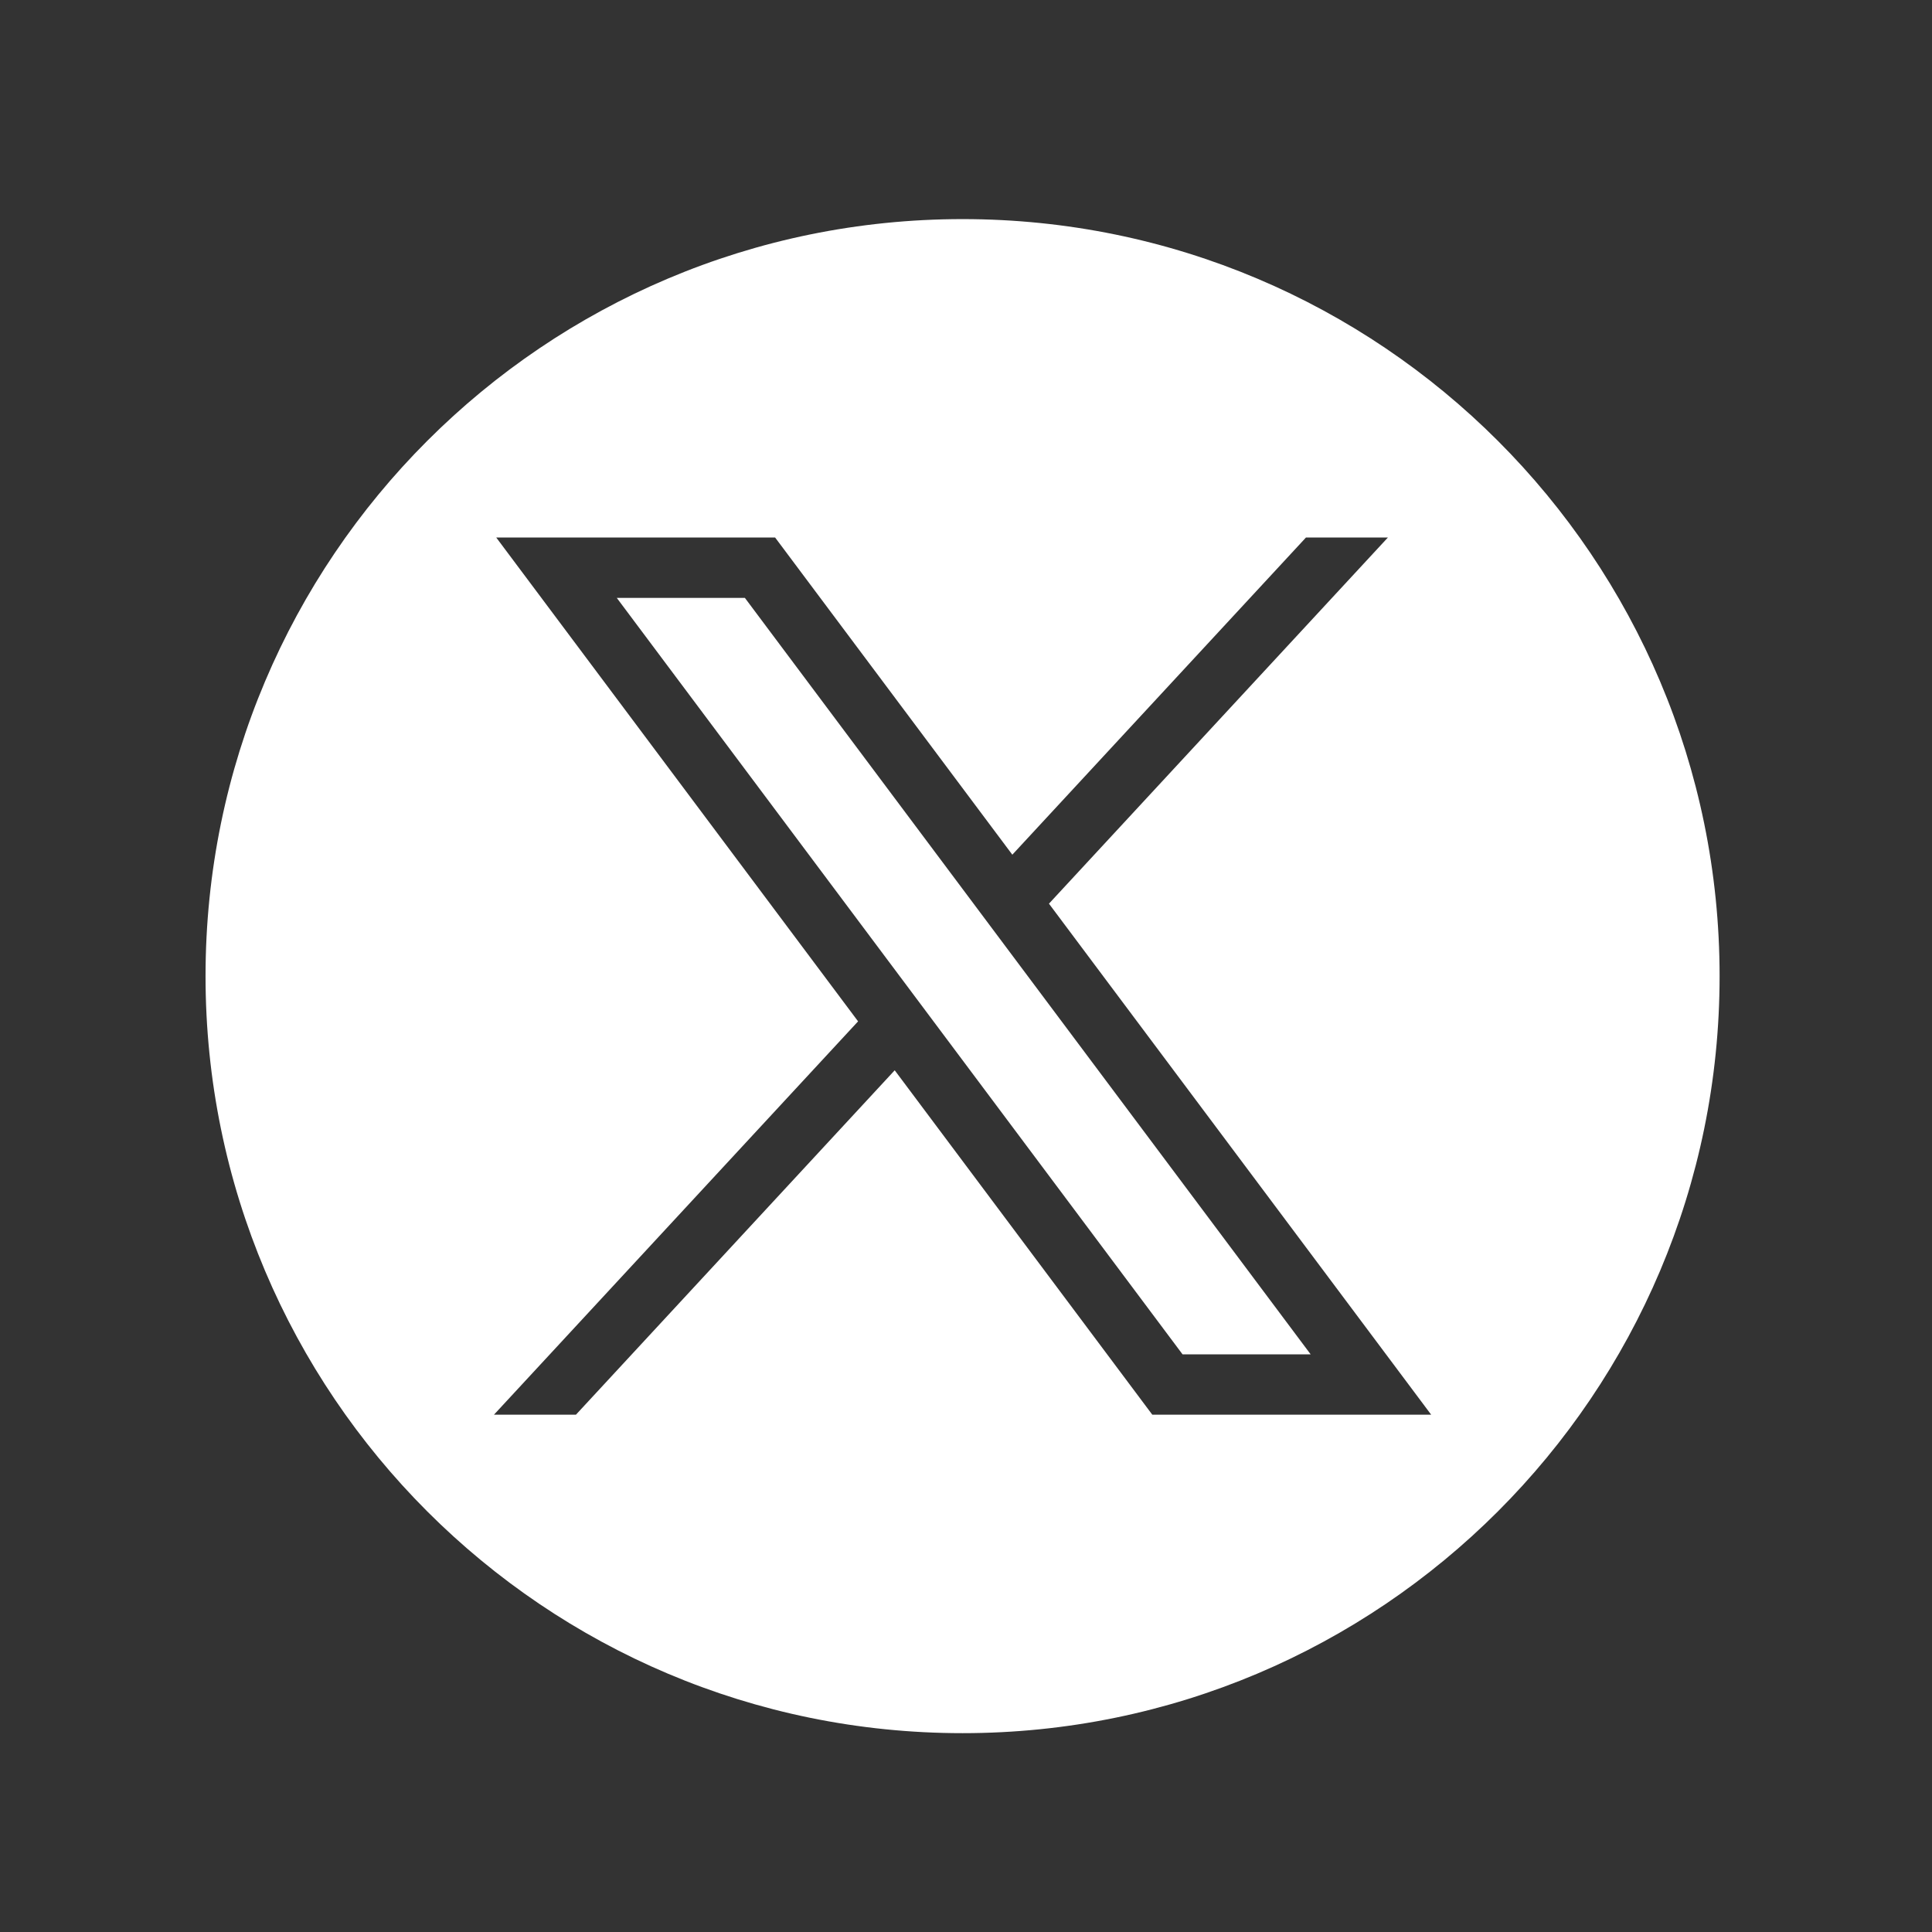 <svg xmlns="http://www.w3.org/2000/svg" width="49" height="49" viewBox="0 0 49 49" fill="none">
  <rect x="0" y="0" width="49" height="49" fill="#333333" stroke="none"/>
  <path fill-rule="evenodd" clip-rule="evenodd" d="M43.613 24.757C43.613 35.361 35.017 43.957 24.413 43.957C13.809 43.957 5.213 35.361 5.213 24.757C5.213 14.153 13.809 5.557 24.413 5.557C35.017 5.557 43.613 14.153 43.613 24.757ZM21.763 25.904L12.586 13.633H19.659L25.675 21.677L33.122 13.633H35.2L26.604 22.919L36.298 35.88H29.225L22.692 27.145L14.607 35.88H12.528L21.763 25.904ZM18.892 15.164H15.643L29.992 34.349H33.241L18.892 15.164Z" fill="white"/>
</svg>